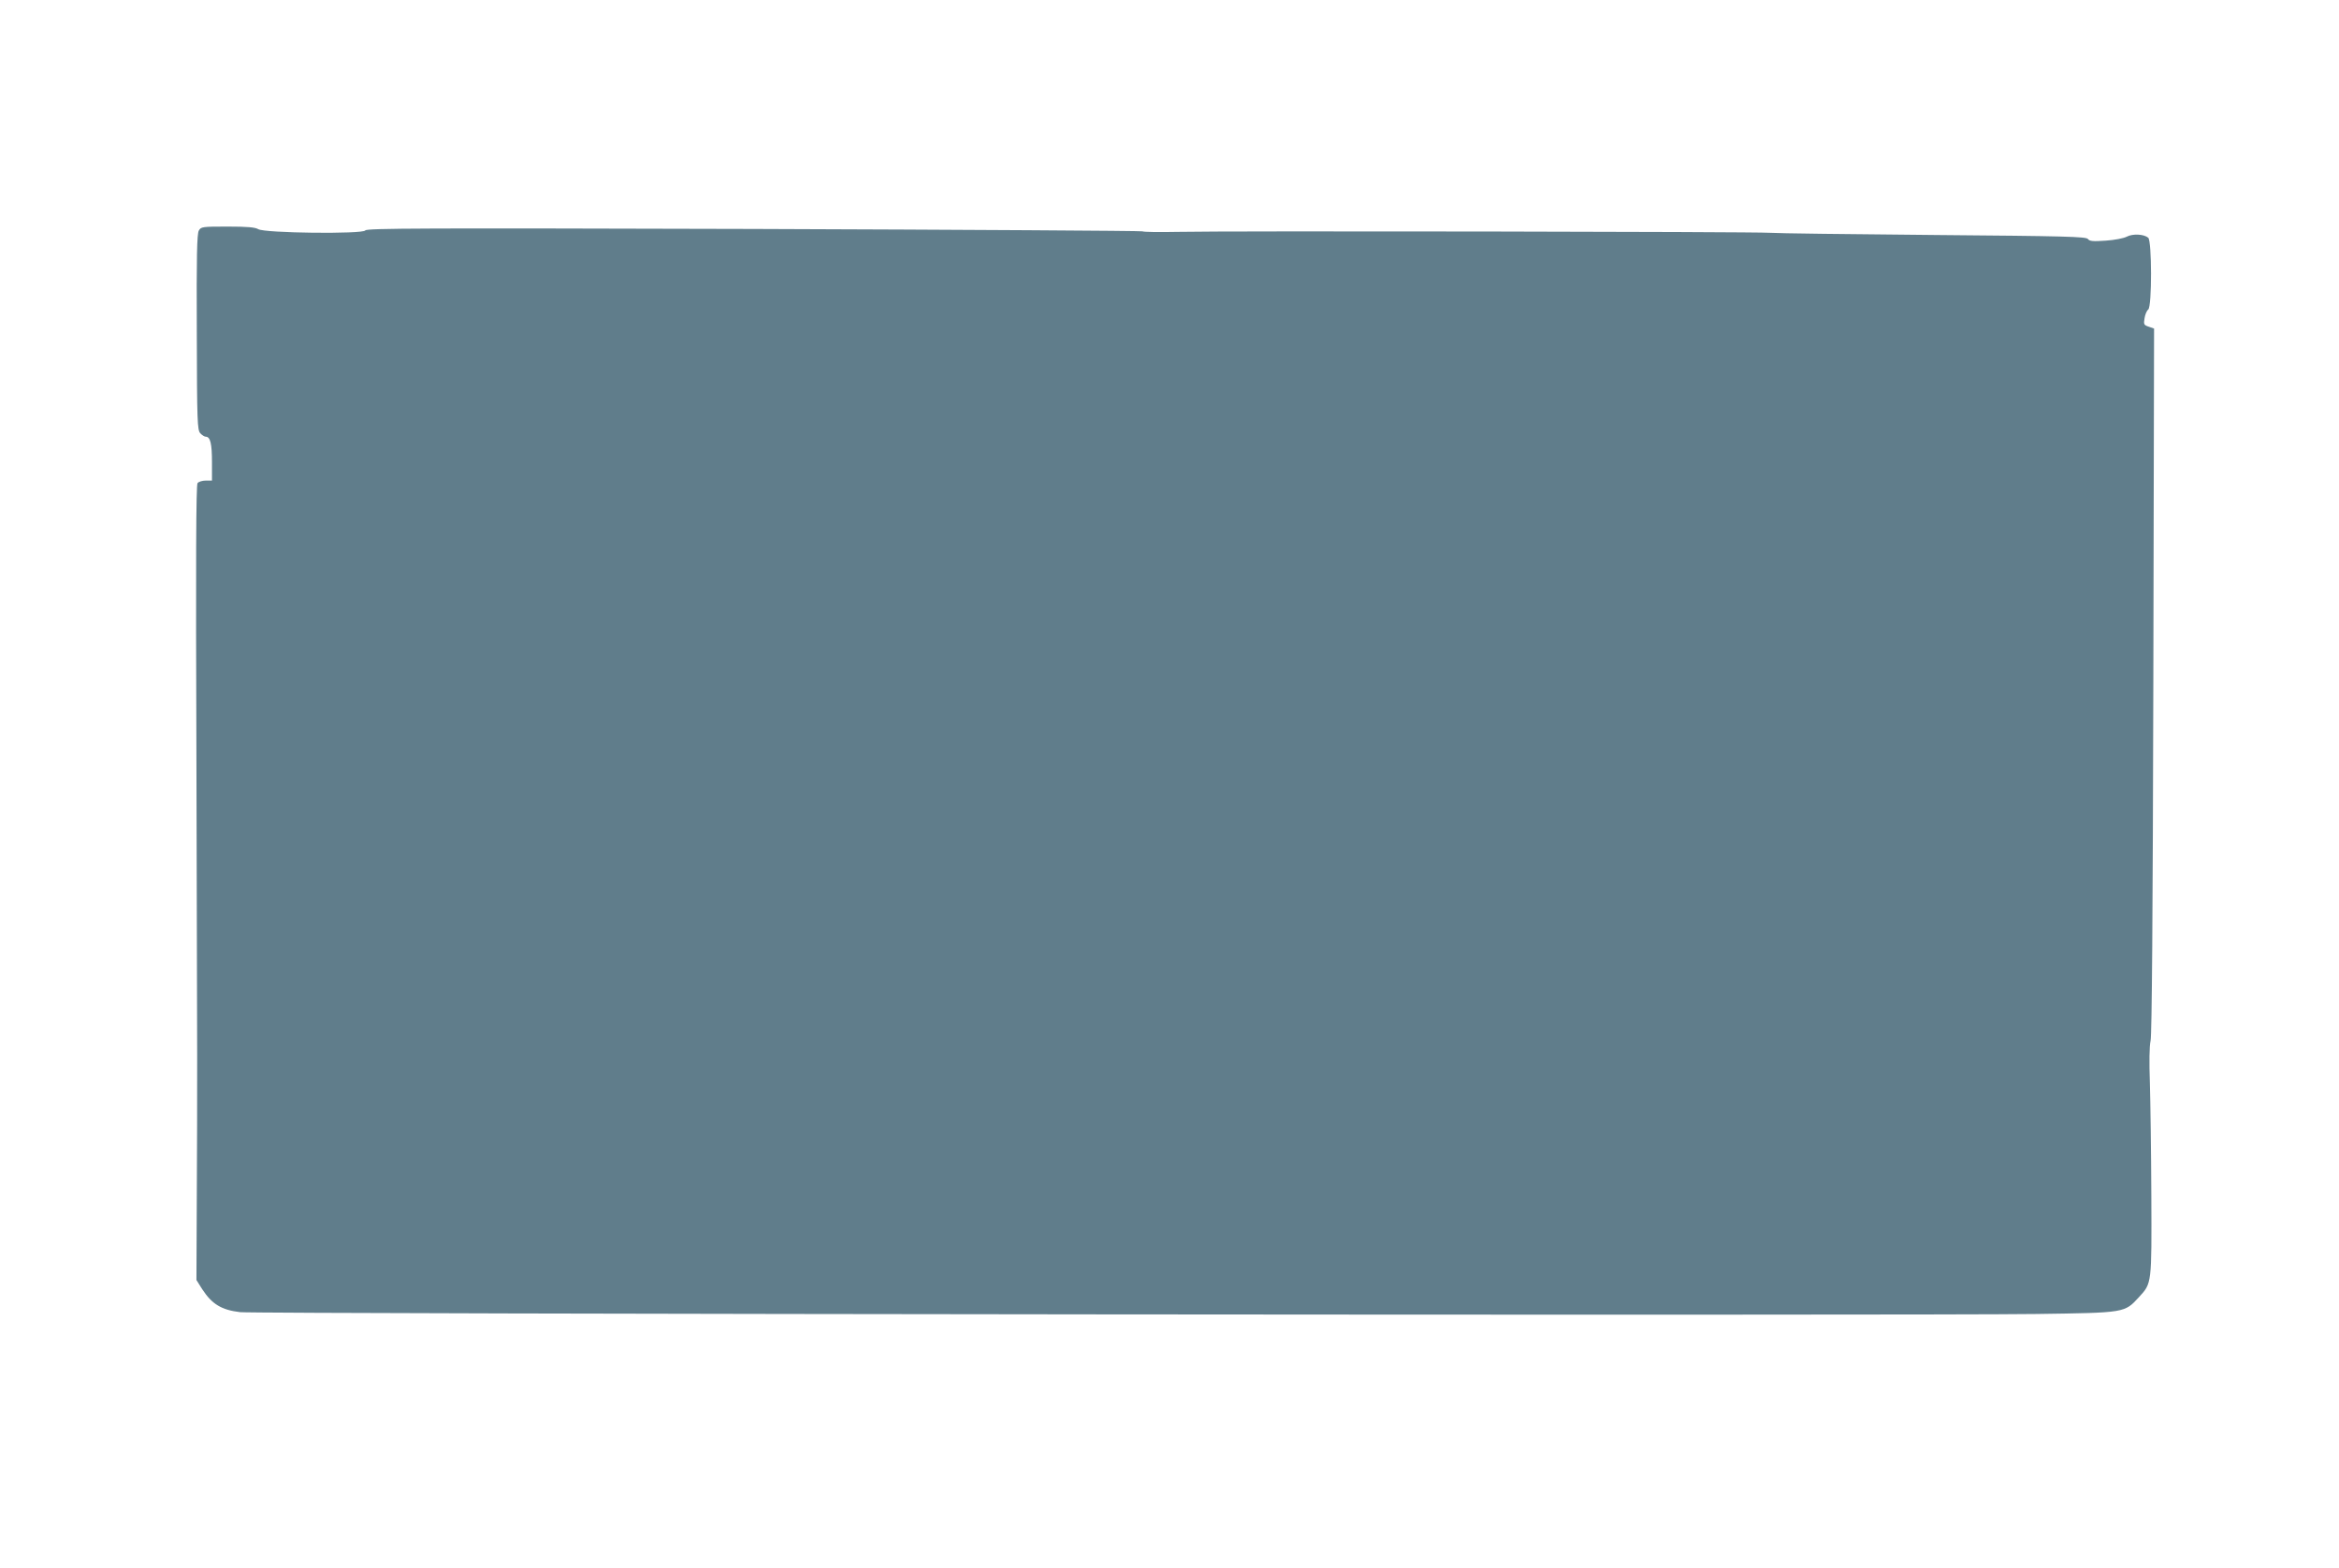 <?xml version="1.0" standalone="no"?>
<!DOCTYPE svg PUBLIC "-//W3C//DTD SVG 20010904//EN"
 "http://www.w3.org/TR/2001/REC-SVG-20010904/DTD/svg10.dtd">
<svg version="1.0" xmlns="http://www.w3.org/2000/svg"
 width="1280pt" height="858pt" viewBox="0 0 1280 858"
 preserveAspectRatio="xMidYMid meet">
<g transform="translate(0,858) scale(0.1,-0.1)"
fill="#607d8b" stroke="none">
<path d="M1088 7318 c-10 -18 -13 -138 -11 -556 1 -490 3 -535 19 -553 9 -10
23 -19 30 -19 25 0 34 -38 34 -139 l0 -101 -34 0 c-18 0 -39 -6 -45 -14 -8
-10 -10 -411 -6 -1537 5 -1726 5 -1737 2 -2364 l-2 -460 32 -51 c53 -81 105
-113 207 -125 83 -10 9195 -19 9831 -10 489 7 481 6 561 93 70 76 69 71 67
558 -1 239 -5 516 -8 615 -4 113 -3 198 4 230 7 34 12 683 15 1973 l4 1924
-29 10 c-27 9 -29 13 -23 47 3 20 12 41 20 47 21 17 20 376 0 393 -24 20 -84
23 -117 6 -16 -9 -69 -19 -116 -22 -70 -5 -88 -3 -97 9 -10 13 -121 16 -841
22 -457 4 -862 9 -900 12 -82 6 -2976 11 -3241 5 -100 -2 -186 -1 -192 3 -6 3
-963 9 -2127 13 -1819 5 -2118 4 -2126 -8 -12 -21 -553 -15 -586 7 -17 10 -58
14 -167 14 -140 0 -146 -1 -158 -22z"/>
</g>
</svg>

